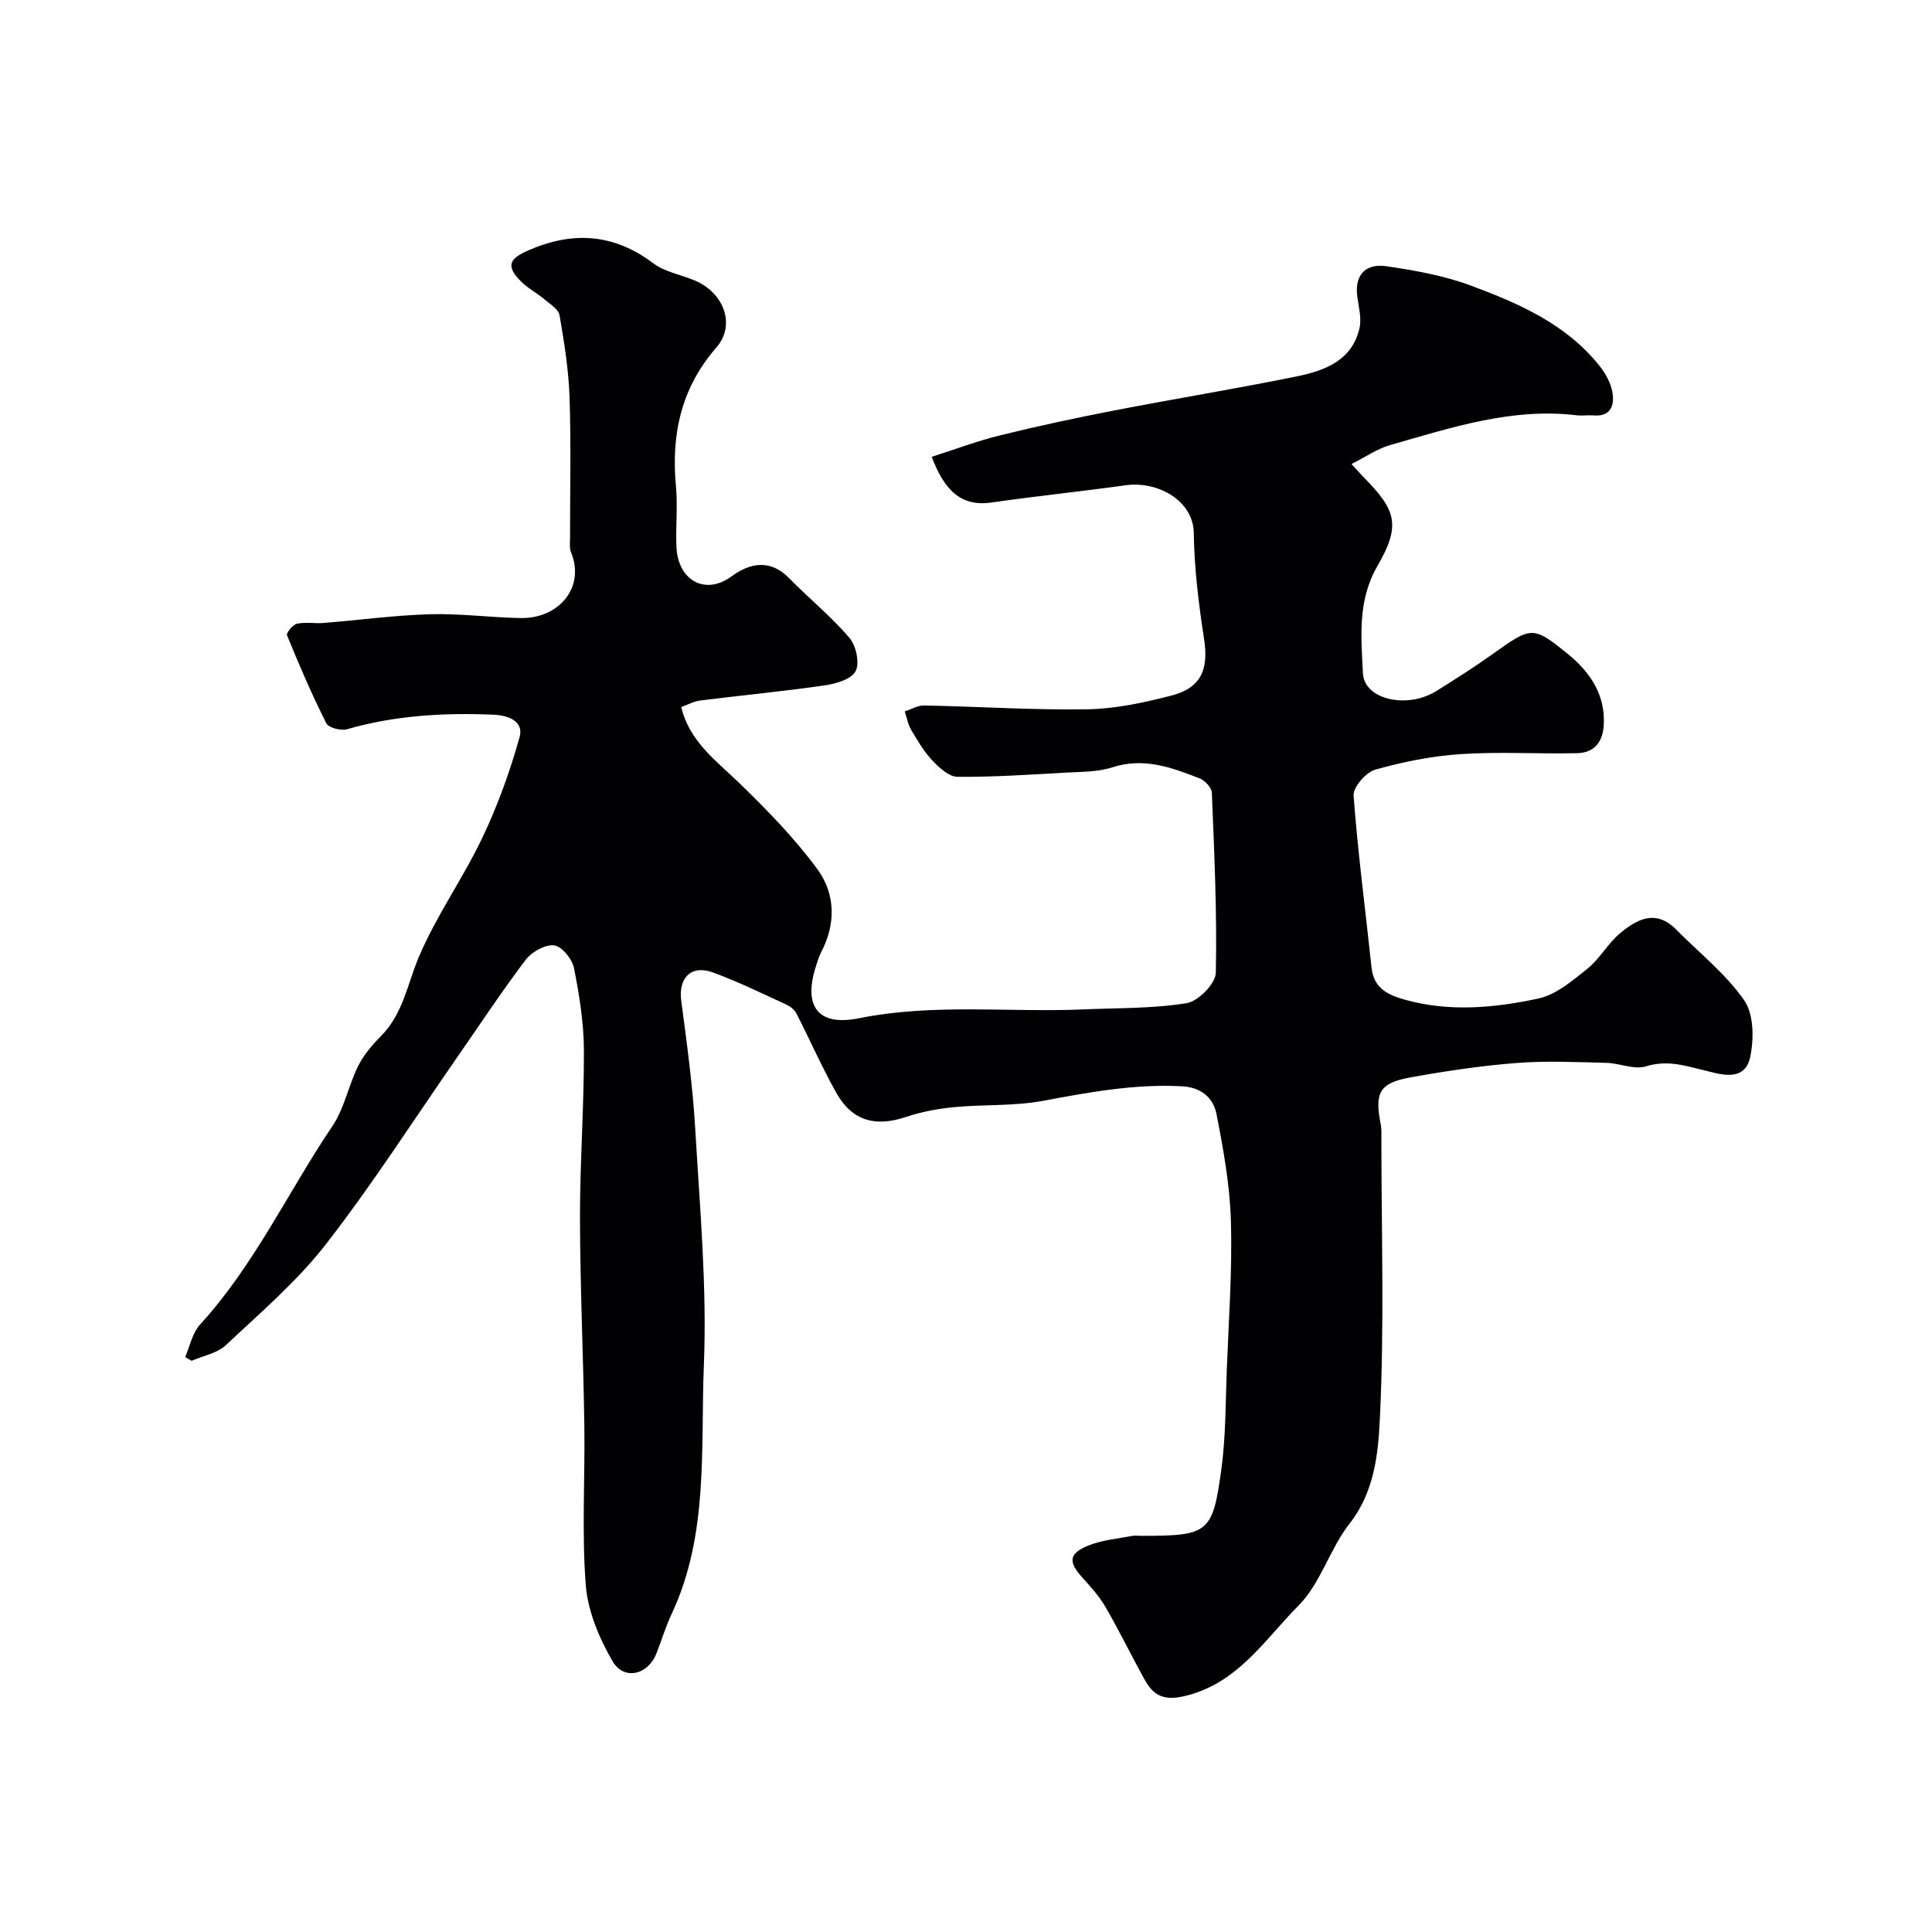 <svg enable-background="new 0 0 400 400" viewBox="0 0 400 400" xmlns="http://www.w3.org/2000/svg"><path d="m38.33 280.97c1-2.27 1.5-5.01 3.09-6.74 11.26-12.31 18.21-27.46 27.42-41.12 2.47-3.66 3.31-8.39 5.32-12.42 1.15-2.31 2.94-4.39 4.77-6.24 4.55-4.61 5.43-10.78 7.81-16.38 3.62-8.52 9.12-16.22 13.12-24.61 3.18-6.68 5.73-13.74 7.72-20.87.89-3.21-2.23-4.48-5.41-4.62-10.26-.43-20.38.14-30.32 3.01-1.26.36-3.82-.29-4.29-1.23-2.99-5.94-5.62-12.06-8.14-18.22-.2-.48 1.2-2.2 2.07-2.39 1.75-.39 3.65-.02 5.47-.16 7.37-.59 14.72-1.6 22.09-1.81 6.25-.18 12.51.69 18.78.79 7.92.12 13.37-6.37 10.4-13.61-.36-.87-.21-1.97-.21-2.96-.01-9.7.23-19.4-.1-29.08-.19-5.7-1.1-11.4-2.07-17.03-.22-1.27-2-2.35-3.2-3.36-1.5-1.26-3.3-2.19-4.68-3.55-3.25-3.22-2.69-4.76 1.48-6.56 9.17-3.98 17.62-3.46 25.79 2.69 2.38 1.79 5.68 2.36 8.53 3.54 6.02 2.47 8.66 9.17 4.57 13.87-7.37 8.48-9.39 18.05-8.39 28.81.38 4.13-.08 8.33.1 12.49.3 7.03 6 10.09 11.38 6.14 3.83-2.81 8.02-3.67 11.98.38 4.08 4.17 8.66 7.89 12.44 12.3 1.39 1.62 2.17 5.2 1.3 6.92-.84 1.66-4.07 2.62-6.39 2.95-8.58 1.24-17.23 2.06-25.84 3.14-1.26.16-2.45.83-3.88 1.34 1.71 7.15 7.2 11.08 12 15.72 5.77 5.59 11.46 11.42 16.2 17.87 3.72 5.08 3.87 11.32.75 17.22-.45.86-.71 1.82-1.02 2.74-2.73 8.33.29 12.62 8.86 10.89 15.51-3.13 31.09-1.16 46.62-1.84 7.1-.31 14.28-.15 21.25-1.29 2.38-.39 5.97-4.04 6.02-6.27.27-12.42-.32-24.87-.82-37.29-.04-1.06-1.44-2.55-2.54-2.98-5.79-2.25-11.56-4.4-18.07-2.28-3.05.99-6.48.91-9.75 1.1-7.43.42-14.87.92-22.3.86-1.75-.01-3.76-1.85-5.15-3.32-1.76-1.86-3.11-4.14-4.42-6.36-.68-1.15-.92-2.57-1.35-3.86 1.34-.43 2.7-1.26 4.03-1.23 11.27.22 22.54.97 33.8.79 5.79-.09 11.66-1.37 17.31-2.82 6.21-1.58 7.8-5.42 6.84-11.65-1.12-7.29-2.04-14.68-2.14-22.03-.09-6.68-7.43-10.82-14.12-9.88-9.24 1.29-18.53 2.24-27.77 3.57-6.45.93-9.82-2.73-12.37-9.46 4.76-1.52 9.42-3.28 14.22-4.46 7.74-1.91 15.55-3.58 23.38-5.1 12.64-2.45 25.35-4.52 37.96-7.09 5.78-1.18 11.48-3.25 13.01-10 .47-2.07-.19-4.43-.47-6.65-.57-4.64 2-6.75 6.04-6.16 5.92.86 11.95 1.95 17.53 4.02 9.91 3.69 19.7 7.96 26.58 16.59 1.27 1.59 2.38 3.61 2.7 5.57.42 2.59-.34 5.01-3.92 4.71-1.16-.1-2.35.11-3.5-.03-13.45-1.61-25.99 2.57-38.59 6.16-2.73.78-5.19 2.51-8.03 3.93 1.15 1.25 1.91 2.12 2.72 2.94 6.6 6.71 7.47 9.85 2.64 18.2-4.15 7.19-3.35 14.72-2.99 22.18.26 5.44 9.11 7.45 15.15 3.71 3.88-2.41 7.74-4.87 11.46-7.51 8.25-5.86 8.44-6.19 15.83-.18 4.49 3.64 7.85 8.41 7.41 14.85-.25 3.56-2.12 5.61-5.53 5.68-8.01.18-16.06-.34-24.04.19-5.97.39-11.97 1.59-17.73 3.22-1.93.54-4.61 3.63-4.48 5.37.88 11.91 2.46 23.77 3.72 35.66.45 4.24 3.42 5.63 6.9 6.6 9.22 2.58 18.53 1.7 27.61-.24 3.69-.79 7.1-3.71 10.2-6.2 2.53-2.03 4.17-5.15 6.66-7.25 3.52-2.97 7.46-5.12 11.68-.85 4.78 4.84 10.28 9.17 14.1 14.67 2 2.88 2.03 7.99 1.24 11.73-1.14 5.39-6.42 3.51-9.59 2.74-4.08-.99-7.66-2.15-12-.8-2.43.75-5.46-.67-8.22-.73-6.19-.15-12.41-.45-18.56.03-7.32.57-14.62 1.66-21.86 2.96-6.57 1.18-7.58 3.15-6.25 9.83.19.97.12 1.99.12 2.99.01 19.33.63 38.7-.32 57.98-.35 7.24-1.15 15.09-6.28 21.63-4.09 5.21-5.98 12.35-10.55 16.94-7.09 7.14-12.75 16.37-23.92 18.82-4.22.93-6.24-.4-7.95-3.49-2.76-4.97-5.24-10.1-8.09-15.01-1.3-2.25-3.1-4.23-4.86-6.18-2.88-3.2-2.76-4.93 1.32-6.57 2.81-1.13 5.97-1.39 8.99-1.98.64-.13 1.33-.02 2-.02 13.89-.02 14.73-.5 16.55-13.94.9-6.71.84-13.56 1.1-20.35.39-10.26 1.15-20.55.86-30.79-.21-7.46-1.55-14.95-3-22.3-.64-3.23-3.08-5.47-7.07-5.69-9.82-.54-19.3 1.23-28.87 3.01-5.98 1.11-12.23.72-18.33 1.3-3.37.32-6.79.95-9.99 2.03-6.33 2.13-11.15.85-14.42-4.95-3.01-5.35-5.47-11-8.28-16.47-.4-.79-1.29-1.48-2.12-1.86-5.04-2.3-10.02-4.77-15.22-6.65-4.49-1.63-7.13 1.19-6.51 5.85 1.16 8.77 2.37 17.56 2.89 26.38.95 16.35 2.46 32.78 1.8 49.09-.7 17.24 1.04 35.02-6.65 51.46-1.24 2.64-2.1 5.46-3.16 8.19-1.73 4.47-6.73 5.73-9.11 1.63-2.77-4.78-5.13-10.4-5.54-15.82-.84-10.96-.13-22.04-.29-33.07-.21-14.27-.87-28.54-.9-42.8-.02-11.6.86-23.2.81-34.8-.02-5.69-.94-11.43-2.06-17.02-.37-1.86-2.51-4.49-4.1-4.68-1.86-.22-4.64 1.34-5.89 2.99-4.93 6.49-9.42 13.32-14.08 20.02-9.03 13-17.58 26.37-27.27 38.85-5.98 7.7-13.58 14.19-20.74 20.92-1.79 1.68-4.69 2.18-7.08 3.23-.44-.25-.89-.51-1.34-.77z" fill="#010103"/></svg>